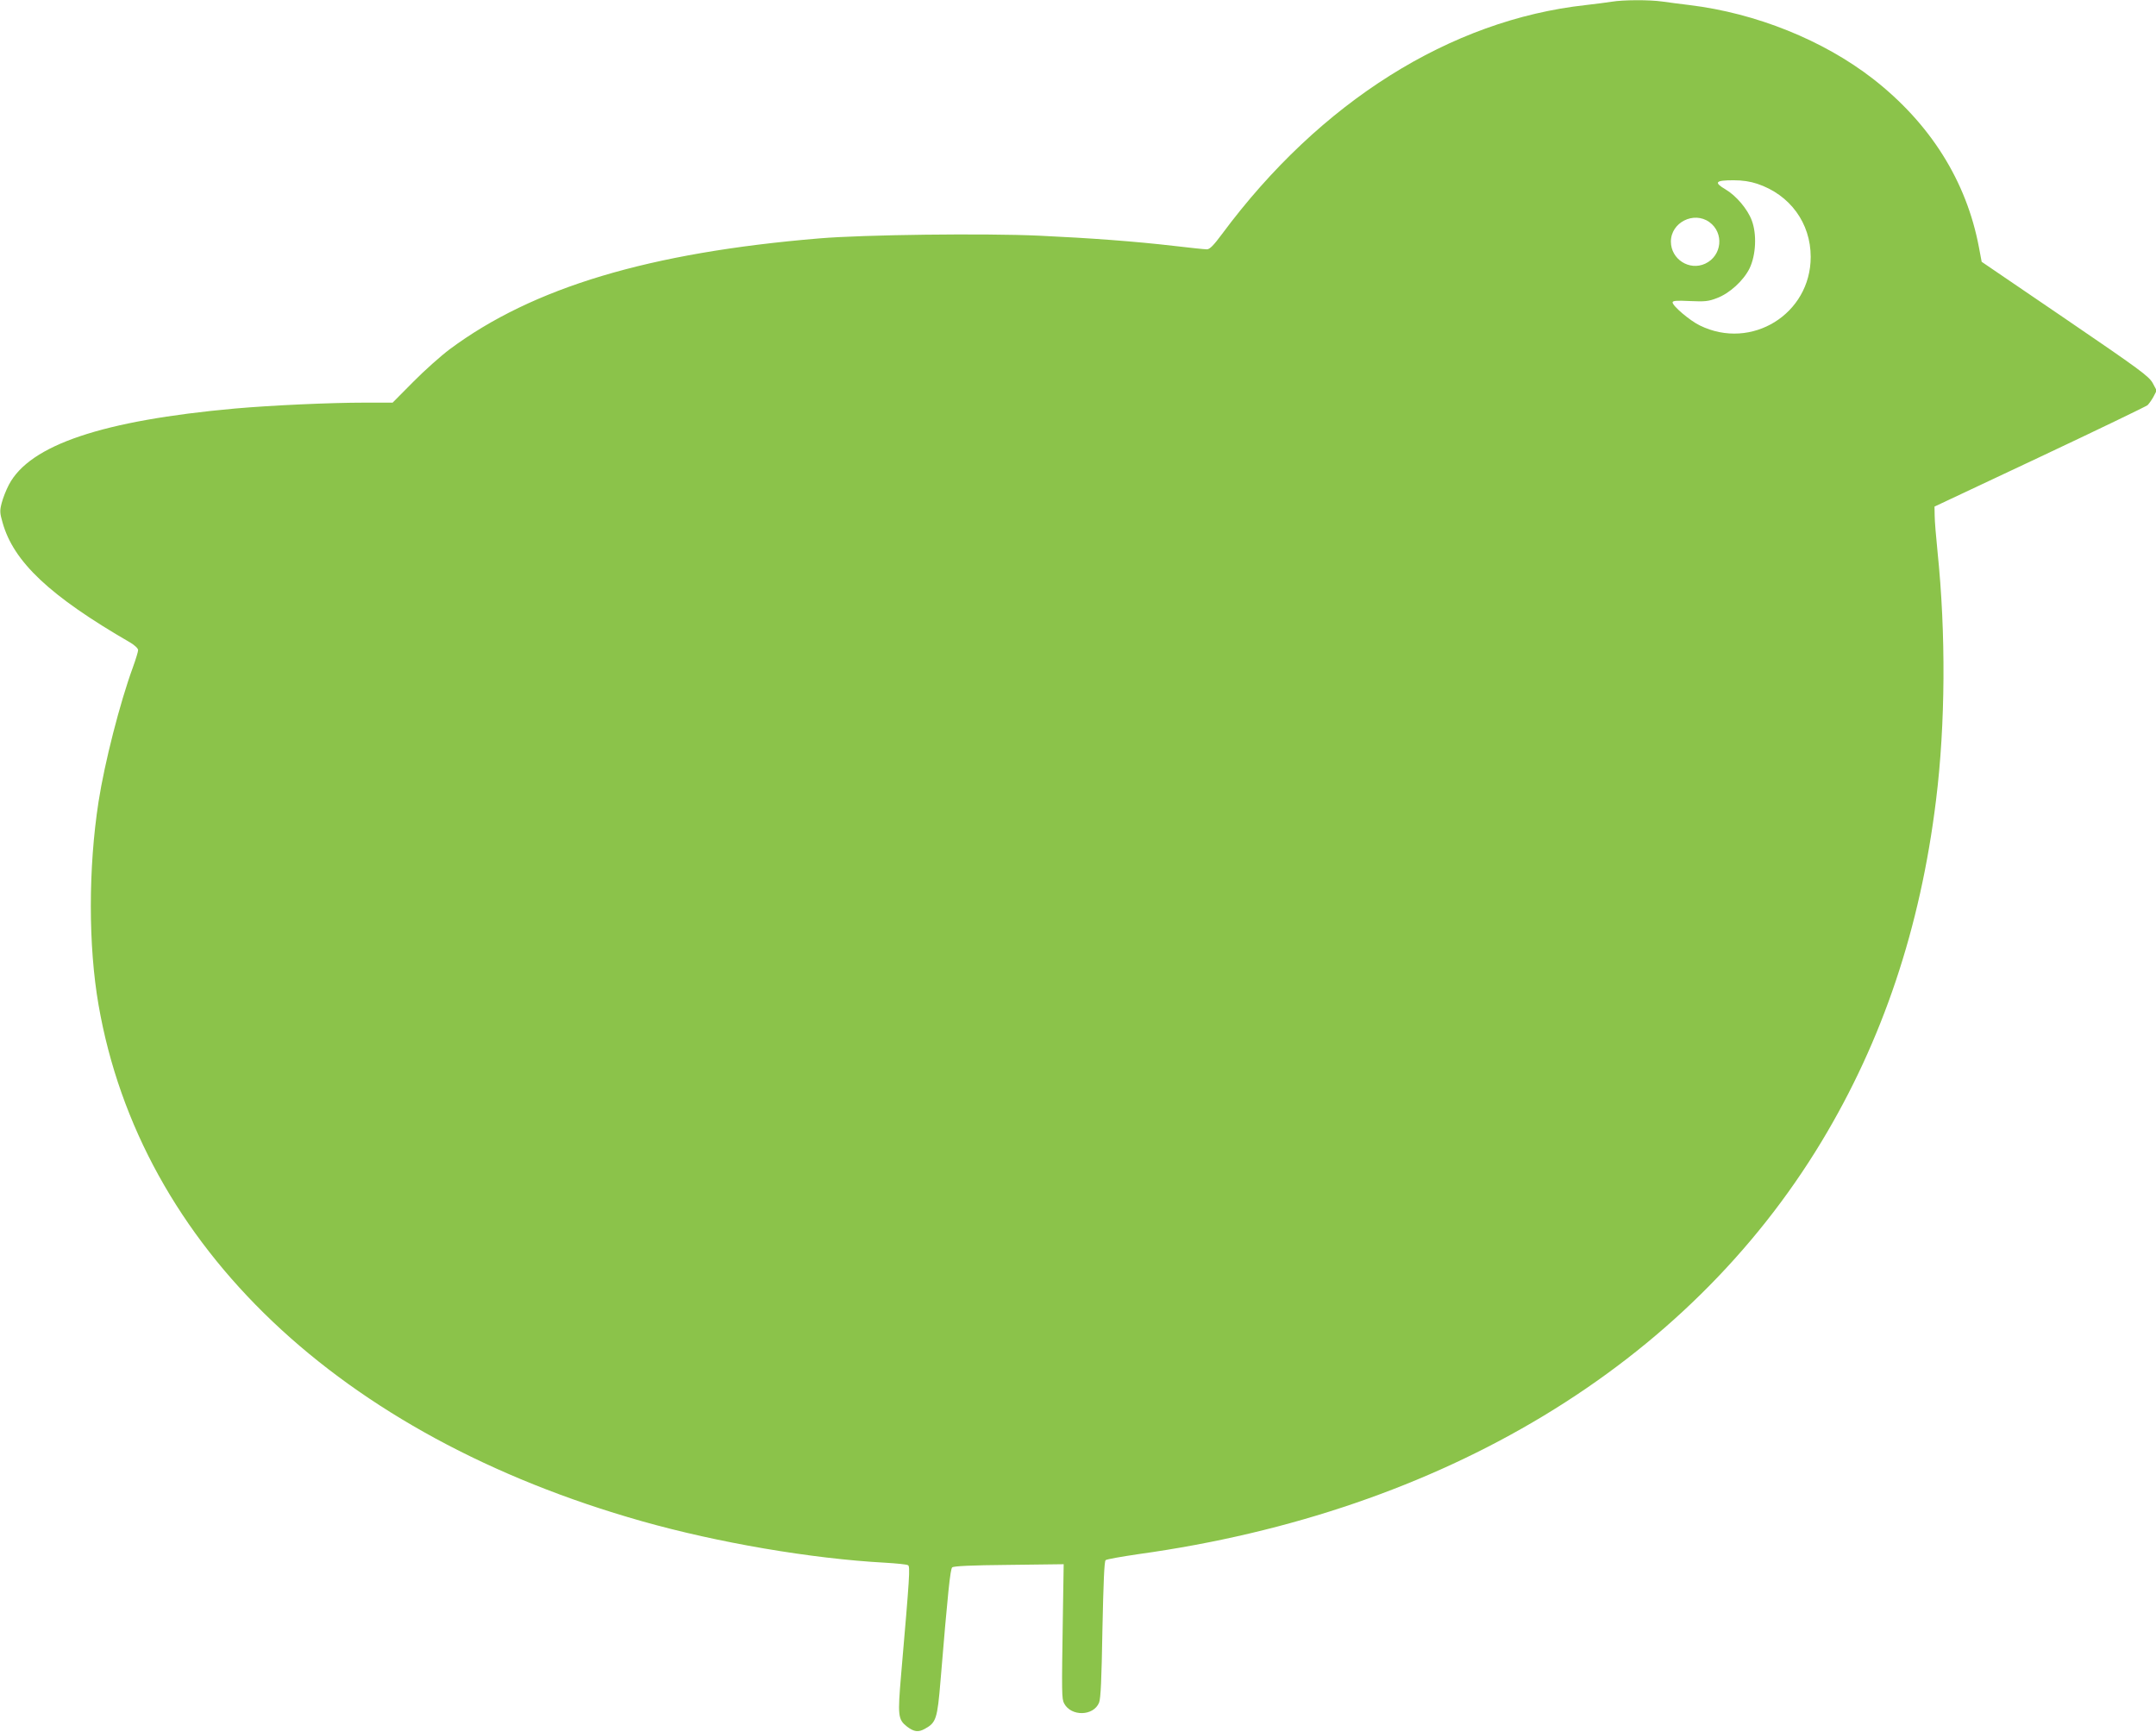 <?xml version="1.0" standalone="no"?>
<!DOCTYPE svg PUBLIC "-//W3C//DTD SVG 20010904//EN"
 "http://www.w3.org/TR/2001/REC-SVG-20010904/DTD/svg10.dtd">
<svg version="1.0" xmlns="http://www.w3.org/2000/svg"
 width="1280pt" height="1028pt" viewBox="0 0 1280 1028"
 preserveAspectRatio="xMidYMid meet">
<g transform="translate(0,1028) scale(0.1,-0.1)"
fill="#8bc34a" stroke="none">
<path d="M9570 10270 c-25 -4 -94 -13 -155 -20 -804 -88 -1578 -575 -2159
-1358 -52 -70 -74 -92 -91 -92 -13 0 -99 9 -192 20 -231 27 -501 47 -803 61
-326 15 -1045 6 -1305 -16 -1010 -84 -1701 -291 -2195 -658 -52 -39 -150 -126
-217 -194 l-122 -123 -163 0 c-210 0 -557 -16 -773 -35 -786 -71 -1218 -216
-1342 -452 -17 -32 -36 -81 -43 -109 -12 -45 -11 -60 5 -115 65 -234 281 -437
758 -713 27 -16 47 -35 47 -45 0 -9 -14 -55 -31 -102 -77 -210 -168 -566 -204
-798 -61 -394 -61 -855 0 -1206 249 -1434 1433 -2558 3227 -3065 449 -127
1003 -222 1442 -246 68 -4 130 -10 137 -15 13 -8 10 -60 -41 -648 -21 -247
-19 -267 35 -310 41 -31 67 -35 106 -13 67 37 74 58 93 288 44 532 58 659 69
670 8 8 113 13 337 15 l325 4 -5 -315 c-7 -454 -7 -484 8 -512 42 -78 174 -75
207 5 10 24 15 137 20 434 6 281 11 406 19 412 7 6 95 21 196 36 1809 251
3255 1125 4054 2448 363 601 587 1269 680 2027 56 450 59 991 9 1475 -9 88
-17 184 -17 214 l-1 54 625 294 c344 162 632 301 640 308 8 8 24 30 35 50 l19
37 -24 45 c-23 40 -74 78 -520 382 l-495 337 -16 85 c-74 394 -289 736 -629
1001 -295 229 -694 390 -1090 438 -52 6 -125 16 -162 21 -78 11 -233 10 -298
-1z m863 -1081 c194 -65 317 -233 317 -434 0 -339 -352 -557 -658 -407 -60 29
-162 116 -162 137 0 10 23 12 103 8 88 -4 110 -2 159 17 76 28 159 104 195
177 38 79 44 203 13 285 -25 67 -93 147 -156 184 -71 42 -60 54 48 54 53 0 99
-7 141 -21z m-285 -227 c89 -64 76 -200 -24 -247 -94 -44 -204 26 -204 131 0
113 135 182 228 116z"/>
</g>
</svg>
